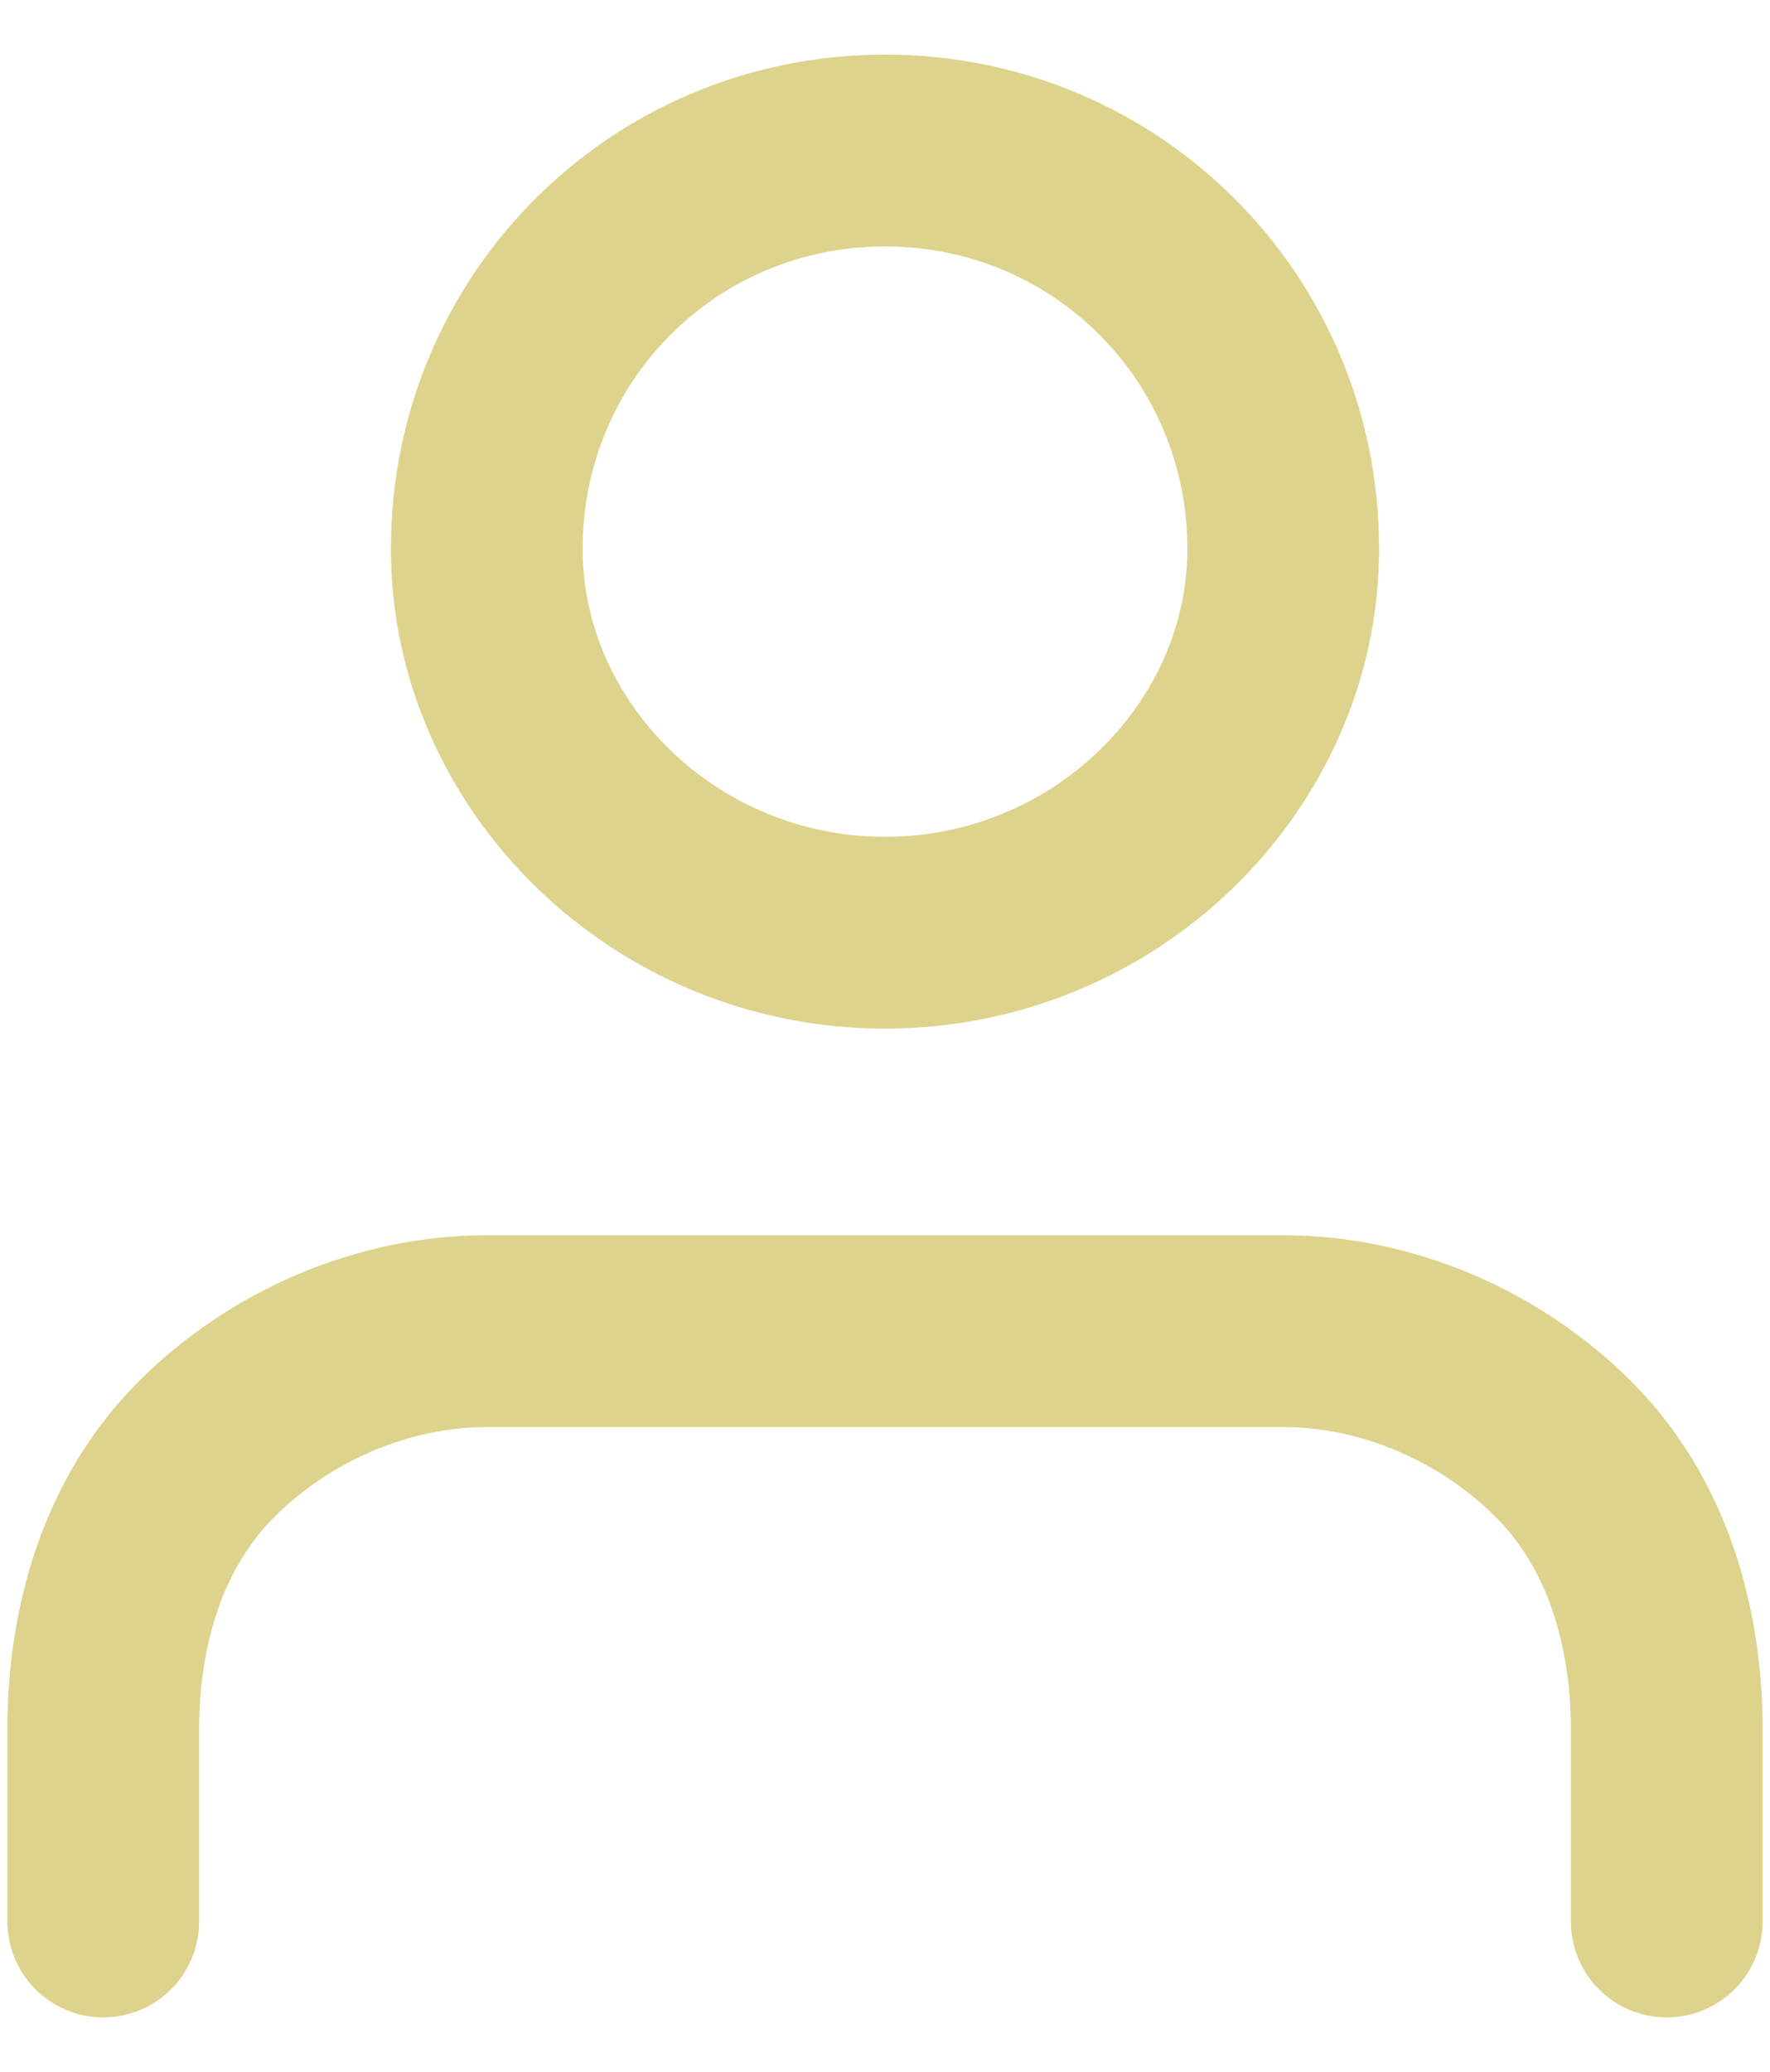 <svg version="1.2" xmlns="http://www.w3.org/2000/svg" viewBox="0 0 12 14" width="100" height="117"><defs><clipPath clipPathUnits="userSpaceOnUse" id="cp1"><path d="m0 0h12v14h-12z"/></clipPath></defs><style>.a{fill:none;stroke:#ded38c;stroke-linecap:round;stroke-linejoin:round;stroke-width:1.3}</style><g clip-path="url(#cp1)"><path fill-rule="evenodd" class="a" d="m11.3 13v-1.3c0-0.7-0.2-1.4-0.7-1.9-0.5-0.5-1.2-0.8-1.9-0.8h-5.4c-0.7 0-1.4 0.3-1.9 0.8-0.5 0.5-0.7 1.2-0.7 1.9v1.3"/><path fill-rule="evenodd" class="a" d="m6 6.3c1.5 0 2.7-1.2 2.7-2.6 0-1.5-1.2-2.7-2.7-2.7-1.5 0-2.7 1.2-2.7 2.7 0 1.4 1.2 2.6 2.7 2.6z"/></g></svg>